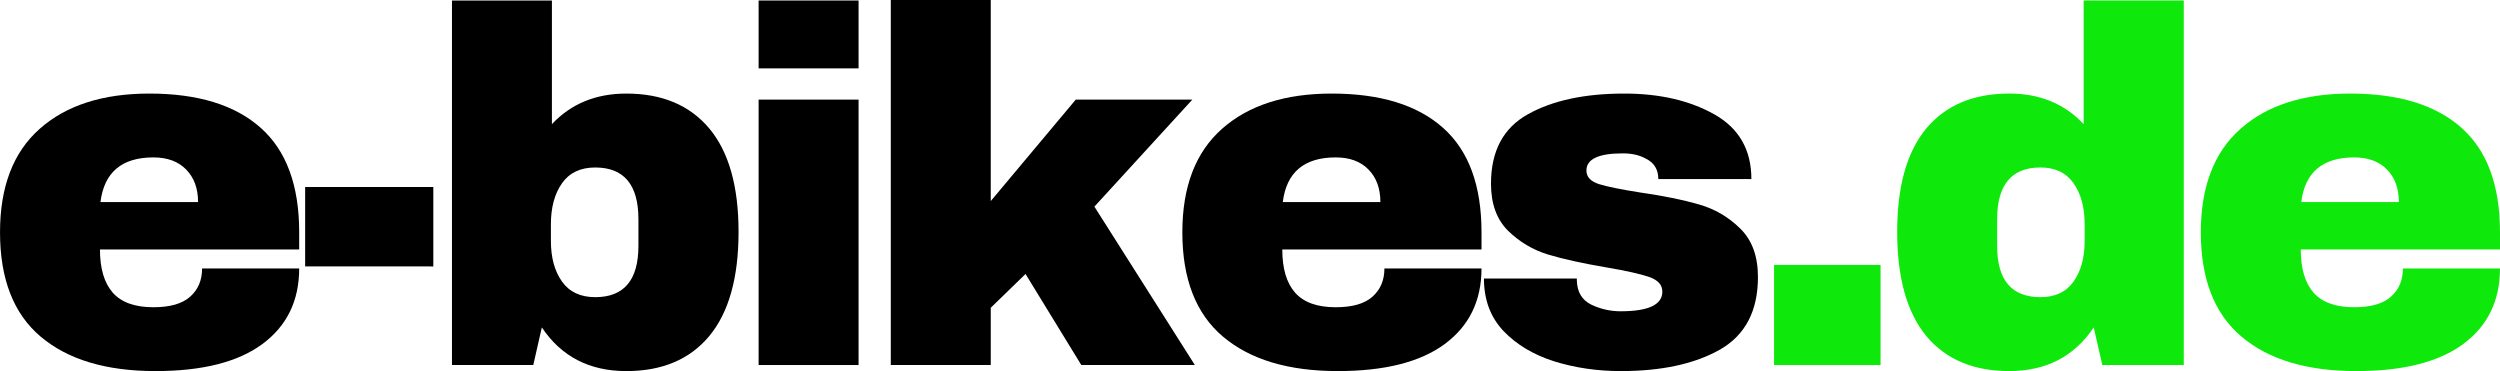<?xml version="1.0" encoding="UTF-8" standalone="no"?>
<svg
   width="310.045"
   zoomAndPan="magnify"
   viewBox="0 0 232.534 34.516"
   height="46.021"
   preserveAspectRatio="xMidYMid"
   version="1.0"
   id="svg90"
   xmlns="http://www.w3.org/2000/svg"
   xmlns:svg="http://www.w3.org/2000/svg">
  <defs
     id="defs4">
    <g
       id="g2" />
  </defs>
  <g
     id="g415"
     transform="translate(-71.232,-168.264)">
    <g
       fill="#000000"
       fill-opacity="1"
       id="g16">
      <g
         transform="translate(69.545,202.217)"
         id="g14">
        <g
           id="g12">
          <path
             d="m 15.578,-25.25 c 4.52,0 7.973,1.062 10.359,3.188 2.383,2.117 3.578,5.355 3.578,9.719 V -10.75 h -18.531 c 0,1.773 0.395,3.109 1.188,4.016 0.801,0.906 2.062,1.359 3.781,1.359 1.551,0 2.691,-0.328 3.422,-0.984 0.738,-0.656 1.109,-1.531 1.109,-2.625 h 9.031 c 0,3 -1.141,5.344 -3.422,7.031 C 23.82,-0.273 20.504,0.562 16.141,0.562 11.555,0.562 8,-0.504 5.469,-2.641 2.945,-4.773 1.688,-8.008 1.688,-12.344 c 0,-4.238 1.227,-7.445 3.688,-9.625 2.469,-2.188 5.867,-3.281 10.203,-3.281 z m 0.375,5.938 c -2.938,0 -4.578,1.387 -4.922,4.156 h 9.078 c 0,-1.27 -0.371,-2.281 -1.109,-3.031 -0.73,-0.75 -1.746,-1.125 -3.047,-1.125 z m 0,0"
             id="path10" />
        </g>
      </g>
    </g>
    <g
       fill="#000000"
       fill-opacity="1"
       id="g24">
      <g
         transform="translate(97.786,202.217)"
         id="g22">
        <g
           id="g20">
          <path
             d="M 1.828,-9.172 V -16.562 H 13.75 v 7.391 z m 0,0"
             id="path18" />
        </g>
      </g>
    </g>
    <g
       fill="#000000"
       fill-opacity="1"
       id="g32">
      <g
         transform="translate(110.411,202.217)"
         id="g30">
        <g
           id="g28">
          <path
             d="m 12.156,-22.406 c 1.781,-1.895 4.086,-2.844 6.922,-2.844 3.332,0 5.906,1.086 7.719,3.25 1.812,2.168 2.719,5.371 2.719,9.609 0,4.273 -0.906,7.5 -2.719,9.688 -1.812,2.18 -4.387,3.266 -7.719,3.266 -3.43,0 -6.047,-1.352 -7.859,-4.062 L 10.422,0 h -7.562 v -33.906 h 9.297 z m 4.031,4.031 c -1.375,0 -2.406,0.492 -3.094,1.469 -0.688,0.98 -1.031,2.25 -1.031,3.812 v 1.547 c 0,1.555 0.344,2.812 1.031,3.781 0.688,0.969 1.719,1.453 3.094,1.453 2.676,0 4.016,-1.586 4.016,-4.766 V -13.562 c 0,-3.207 -1.34,-4.812 -4.016,-4.812 z m 0,0"
             id="path26" />
        </g>
      </g>
    </g>
    <g
       fill="#000000"
       fill-opacity="1"
       id="g40">
      <g
         transform="translate(138.652,202.217)"
         id="g38">
        <g
           id="g36">
          <path
             d="m 3.141,-27.594 v -6.312 H 12.438 v 6.312 z M 3.141,0 V -24.688 H 12.438 V 0 Z m 0,0"
             id="path34" />
        </g>
      </g>
    </g>
    <g
       fill="#000000"
       fill-opacity="1"
       id="g48">
      <g
         transform="translate(151.276,202.217)"
         id="g46">
        <g
           id="g44">
          <path
             d="m 20.016,-24.688 h 10.844 L 21.75,-14.734 31.094,0 h -10.562 l -5.188,-8.469 -3.234,3.141 V 0 H 2.812 v -33.953 h 9.297 V -15.25 Z m 0,0"
             id="path42" />
        </g>
      </g>
    </g>
    <g
       fill="#000000"
       fill-opacity="1"
       id="g56">
      <g
         transform="translate(179.518,202.217)"
         id="g54">
        <g
           id="g52">
          <path
             d="m 15.578,-25.25 c 4.52,0 7.973,1.062 10.359,3.188 2.383,2.117 3.578,5.355 3.578,9.719 V -10.75 h -18.531 c 0,1.773 0.395,3.109 1.188,4.016 0.801,0.906 2.062,1.359 3.781,1.359 1.551,0 2.691,-0.328 3.422,-0.984 0.738,-0.656 1.109,-1.531 1.109,-2.625 h 9.031 c 0,3 -1.141,5.344 -3.422,7.031 C 23.82,-0.273 20.504,0.562 16.141,0.562 11.555,0.562 8,-0.504 5.469,-2.641 2.945,-4.773 1.688,-8.008 1.688,-12.344 c 0,-4.238 1.227,-7.445 3.688,-9.625 2.469,-2.188 5.867,-3.281 10.203,-3.281 z m 0.375,5.938 c -2.938,0 -4.578,1.387 -4.922,4.156 h 9.078 c 0,-1.27 -0.371,-2.281 -1.109,-3.031 -0.73,-0.75 -1.746,-1.125 -3.047,-1.125 z m 0,0"
             id="path50" />
        </g>
      </g>
    </g>
    <g
       fill="#000000"
       fill-opacity="1"
       id="g64">
      <g
         transform="translate(207.759,202.217)"
         id="g62">
        <g
           id="g60">
          <path
             d="m 14.547,-25.25 c 3.301,0 6.098,0.648 8.391,1.938 2.289,1.293 3.438,3.297 3.438,6.016 h -8.656 c 0,-0.906 -0.402,-1.547 -1.203,-1.922 -0.562,-0.312 -1.266,-0.469 -2.109,-0.469 -2.25,0 -3.375,0.531 -3.375,1.594 0,0.594 0.391,1.016 1.172,1.266 0.781,0.242 2.062,0.5 3.844,0.781 2.176,0.312 3.992,0.684 5.453,1.109 1.469,0.418 2.75,1.168 3.844,2.25 1.094,1.074 1.641,2.574 1.641,4.5 0,3.156 -1.18,5.406 -3.531,6.75 -2.355,1.336 -5.434,2 -9.234,2 -2.188,0 -4.25,-0.305 -6.188,-0.906 C 6.102,-0.957 4.531,-1.898 3.312,-3.172 2.102,-4.453 1.5,-6.078 1.5,-8.047 h 8.641 v 0.188 c 0.031,1.062 0.473,1.809 1.328,2.234 0.863,0.418 1.781,0.625 2.75,0.625 2.582,0 3.875,-0.609 3.875,-1.828 0,-0.625 -0.406,-1.078 -1.219,-1.359 -0.805,-0.281 -2.125,-0.578 -3.969,-0.891 -2.211,-0.375 -4.027,-0.773 -5.453,-1.203 -1.418,-0.438 -2.656,-1.176 -3.719,-2.219 -1.055,-1.051 -1.578,-2.508 -1.578,-4.375 0,-3.031 1.145,-5.18 3.438,-6.453 2.289,-1.281 5.273,-1.922 8.953,-1.922 z m 0,0"
             id="path58" />
        </g>
      </g>
    </g>
    <g
       fill="#0ee90b"
       fill-opacity="1"
       id="g72">
      <g
         transform="translate(233.385,202.217)"
         id="g70">
        <g
           id="g68">
          <path
             d="m 2.859,0 v -9.312 h 9.906 V 0 Z m 0,0"
             id="path66" />
        </g>
      </g>
    </g>
    <g
       fill="#0ee90b"
       fill-opacity="1"
       id="g80">
      <g
         transform="translate(246.009,202.217)"
         id="g78">
        <g
           id="g76">
          <path
             d="M 20.766,0 19.969,-3.5 c -1.812,2.711 -4.434,4.062 -7.859,4.062 -3.336,0 -5.906,-1.086 -7.719,-3.266 -1.805,-2.188 -2.703,-5.414 -2.703,-9.688 0,-4.238 0.898,-7.441 2.703,-9.609 1.812,-2.164 4.383,-3.25 7.719,-3.25 2.844,0 5.148,0.949 6.922,2.844 v -11.5 h 9.312 V 0 Z m -5.75,-18.375 c -2.688,0 -4.031,1.605 -4.031,4.812 v 2.484 c 0,3.18 1.344,4.766 4.031,4.766 1.363,0 2.391,-0.484 3.078,-1.453 0.688,-0.969 1.031,-2.227 1.031,-3.781 v -1.547 c 0,-1.562 -0.344,-2.832 -1.031,-3.812 -0.688,-0.977 -1.715,-1.469 -3.078,-1.469 z m 0,0"
             id="path74" />
        </g>
      </g>
    </g>
    <g
       fill="#0ee90b"
       fill-opacity="1"
       id="g88">
      <g
         transform="translate(274.251,202.217)"
         id="g86">
        <g
           id="g84">
          <path
             d="m 15.578,-25.25 c 4.52,0 7.973,1.062 10.359,3.188 2.383,2.117 3.578,5.355 3.578,9.719 V -10.75 h -18.531 c 0,1.773 0.395,3.109 1.188,4.016 0.801,0.906 2.062,1.359 3.781,1.359 1.551,0 2.691,-0.328 3.422,-0.984 0.738,-0.656 1.109,-1.531 1.109,-2.625 h 9.031 c 0,3 -1.141,5.344 -3.422,7.031 C 23.82,-0.273 20.504,0.562 16.141,0.562 11.555,0.562 8,-0.504 5.469,-2.641 2.945,-4.773 1.688,-8.008 1.688,-12.344 c 0,-4.238 1.227,-7.445 3.688,-9.625 2.469,-2.188 5.867,-3.281 10.203,-3.281 z m 0.375,5.938 c -2.938,0 -4.578,1.387 -4.922,4.156 h 9.078 c 0,-1.27 -0.371,-2.281 -1.109,-3.031 -0.73,-0.75 -1.746,-1.125 -3.047,-1.125 z m 0,0"
             id="path82" />
        </g>
      </g>
    </g>
  </g>
</svg>
